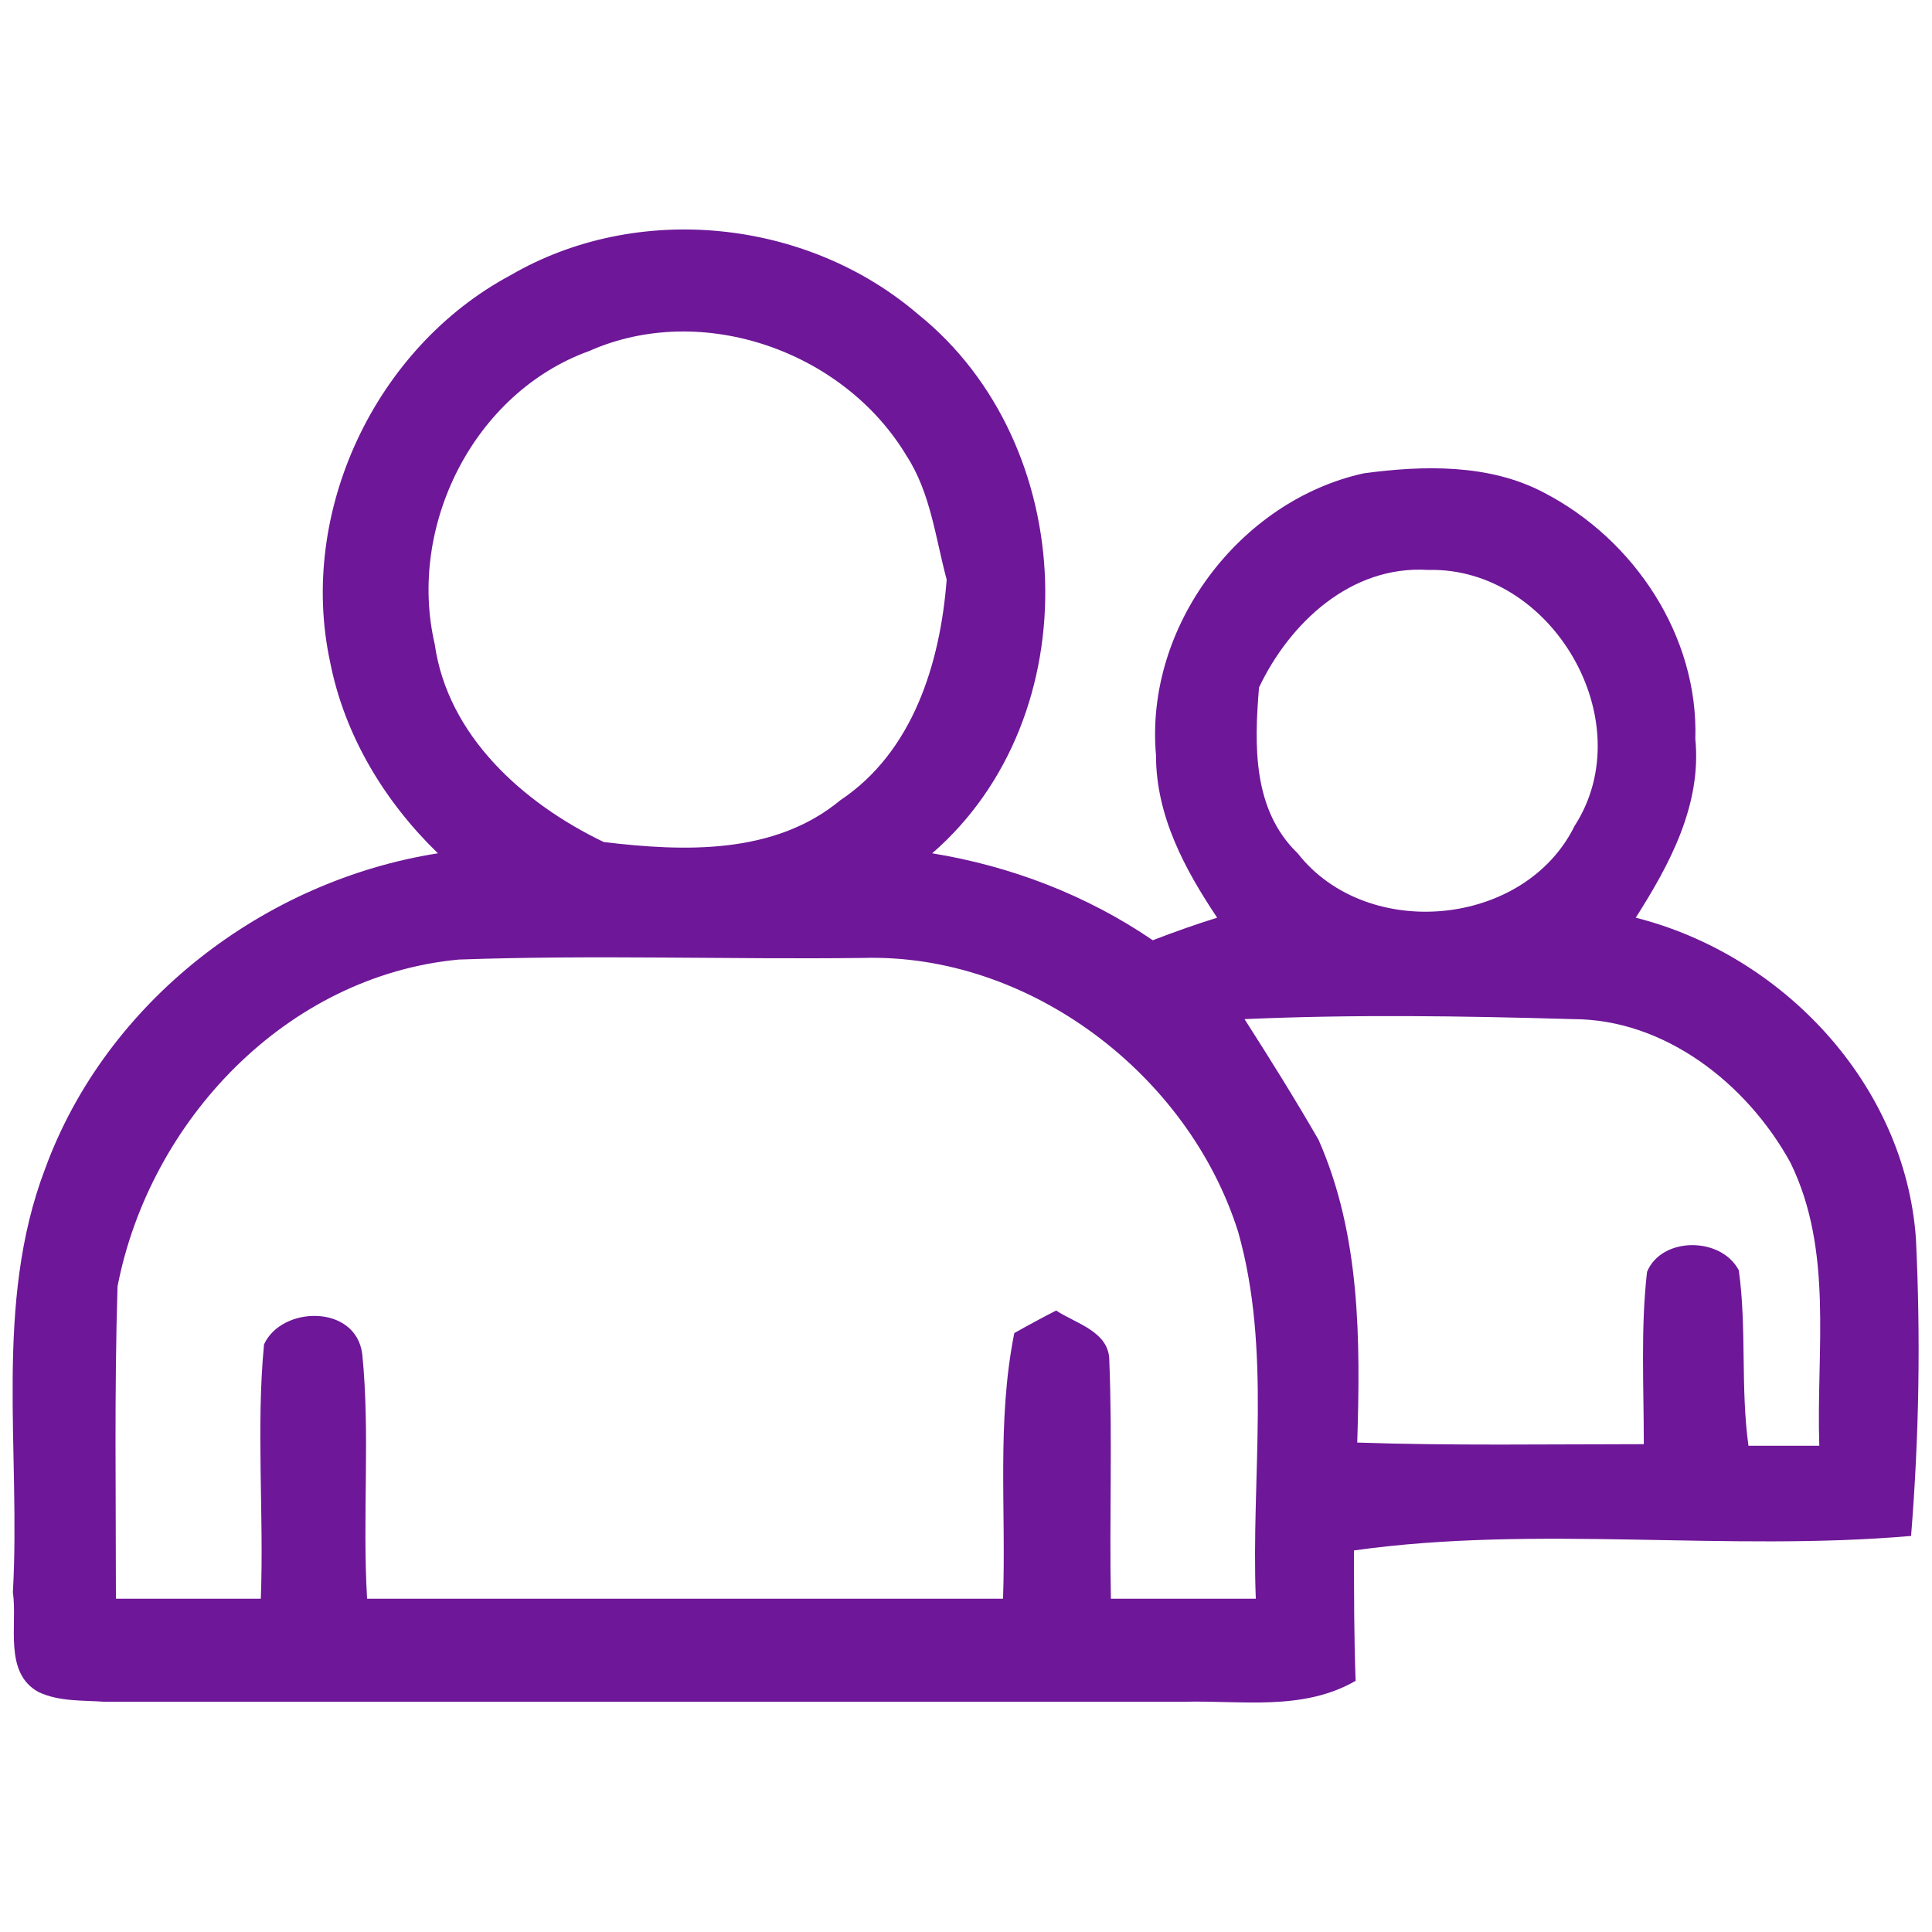 <?xml version="1.0" encoding="utf-8"?>
<!-- Generator: Adobe Illustrator 27.8.1, SVG Export Plug-In . SVG Version: 6.00 Build 0)  -->
<svg version="1.1" id="Layer_1" xmlns="http://www.w3.org/2000/svg" xmlns:xlink="http://www.w3.org/1999/xlink" x="0px" y="0px"
	 viewBox="0 0 120 120" style="enable-background:new 0 0 120 120;" xml:space="preserve">
<style type="text/css">
	.st0{fill:#6E1798;}
</style>
<g>
	<path class="st0" d="M31.7,17.1c7.9-4.6,18.4-3.5,25.3,2.4c10.1,8.1,10.7,25,0.9,33.5c4.9,0.8,9.6,2.6,13.7,5.4
		c1.3-0.5,2.7-1,4-1.4c-2-3-3.8-6.3-3.8-10.1c-0.7-8,5.2-15.8,12.9-17.5c3.7-0.5,7.8-0.6,11.2,1.2c5.6,2.9,9.6,8.9,9.4,15.3
		c0.4,4.1-1.6,7.8-3.7,11.1c9.1,2.3,16.7,10.3,17.4,19.9c0.3,6.2,0.2,12.3-0.3,18.5c-11.5,1-23.2-0.7-34.6,0.9c0,2.7,0,5.4,0.1,8.1
		c-3.3,1.9-7.1,1.2-10.7,1.3c-22.3,0-44.7,0-67,0c-1.4-0.1-2.8,0-4.1-0.6c-2.2-1.2-1.3-4.2-1.6-6.2c0.5-8.8-1.2-17.9,2-26.3
		C6.6,62.2,16.4,54.7,27.2,53c-3.3-3.2-5.8-7.3-6.7-11.9C18.5,31.8,23.3,21.6,31.7,17.1z M36.6,21.8C29.4,24.4,25.3,32.7,27,40
		c0.8,5.7,5.5,9.9,10.5,12.3c5,0.6,10.6,0.8,14.7-2.6c4.5-3,6.2-8.5,6.6-13.7c-0.7-2.6-1-5.4-2.5-7.7C52.4,21.8,43.6,18.7,36.6,21.8
		z M78.2,42.7c-0.3,3.6-0.4,7.6,2.4,10.3c4.3,5.5,14.1,4.6,17.2-1.7c4.2-6.5-1.4-16.1-9.1-15.9C83.9,35.1,80.1,38.7,78.2,42.7z
		 M7.3,79.9c-0.2,6.5-0.1,12.9-0.1,19.4c3,0,6,0,9,0c0.2-5.3-0.3-10.6,0.2-15.8c1.1-2.4,5.7-2.5,6.1,0.6c0.5,5,0,10.1,0.3,15.2
		c13.2,0,26.4,0,39.5,0c0.2-5.5-0.4-11,0.7-16.5c0.7-0.4,2-1.1,2.6-1.4c1.2,0.8,3.3,1.3,3.3,3.1c0.2,4.9,0,9.9,0.1,14.8c3,0,6,0,9,0
		c-0.3-7.6,1-15.4-1.1-22.8c-3.1-9.8-13-17.3-23.3-17c-8.4,0.1-16.7-0.2-25.1,0.1C17.8,60.6,9.3,69.6,7.3,79.9z M77.3,63.3
		c1.6,2.5,3.1,4.9,4.6,7.5c2.6,5.9,2.6,12.4,2.4,18.8c5.9,0.2,11.9,0.1,17.8,0.1c0-3.6-0.2-7.2,0.2-10.7c0.9-2.2,4.6-2.2,5.7-0.1
		c0.5,3.6,0.1,7.3,0.6,10.9c1.1,0,3.3,0,4.4,0c-0.2-5.9,0.9-12.1-1.8-17.6c-2.7-4.9-7.8-8.9-13.5-8.9C90.8,63.1,84.1,63,77.3,63.3z"
		/>
</g>
</svg>
